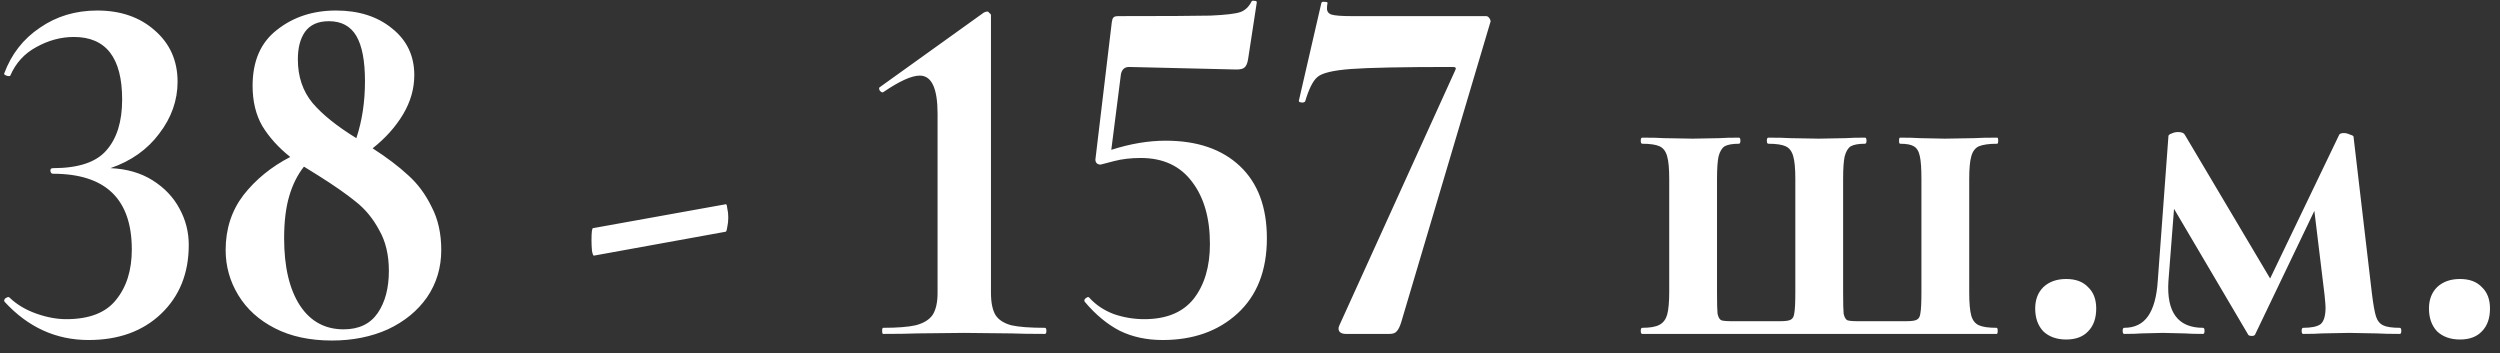 <?xml version="1.0" encoding="UTF-8"?> <svg xmlns="http://www.w3.org/2000/svg" width="177" height="25" viewBox="0 0 177 25" fill="none"><rect x="0" y="0" width="177" height="25" fill="#333333" stroke="none"/><path d="M7.82 11.905C8.972 11.953 9.968 12.241 10.808 12.769C11.648 13.297 12.284 13.969 12.716 14.785C13.148 15.577 13.364 16.429 13.364 17.341C13.364 19.357 12.704 20.989 11.384 22.237C10.088 23.461 8.384 24.073 6.272 24.073C3.968 24.073 1.988 23.173 0.332 21.373L0.296 21.301C0.296 21.205 0.344 21.133 0.44 21.085C0.56 21.013 0.644 21.013 0.692 21.085C1.196 21.565 1.82 21.937 2.564 22.201C3.308 22.465 4.016 22.597 4.688 22.597C6.32 22.597 7.496 22.141 8.216 21.229C8.96 20.317 9.332 19.129 9.332 17.665C9.332 14.089 7.472 12.301 3.752 12.301C3.656 12.301 3.596 12.241 3.572 12.121C3.548 11.977 3.608 11.905 3.752 11.905C5.552 11.905 6.812 11.485 7.532 10.645C8.276 9.805 8.648 8.605 8.648 7.045C8.648 4.093 7.508 2.617 5.228 2.617C4.316 2.617 3.428 2.857 2.564 3.337C1.724 3.793 1.112 4.465 0.728 5.353C0.728 5.377 0.692 5.389 0.62 5.389C0.548 5.389 0.464 5.365 0.368 5.317C0.296 5.269 0.272 5.233 0.296 5.209C0.8 3.841 1.64 2.761 2.816 1.969C3.992 1.153 5.348 0.745 6.884 0.745C8.54 0.745 9.896 1.213 10.952 2.149C12.032 3.085 12.572 4.297 12.572 5.785C12.572 7.105 12.14 8.329 11.276 9.457C10.436 10.585 9.284 11.401 7.82 11.905ZM26.381 10.501C27.389 11.149 28.229 11.785 28.901 12.409C29.573 13.009 30.125 13.753 30.556 14.641C31.012 15.505 31.241 16.525 31.241 17.701C31.241 18.949 30.904 20.065 30.233 21.049C29.561 22.009 28.637 22.765 27.46 23.317C26.285 23.845 24.965 24.109 23.5 24.109C21.941 24.109 20.596 23.821 19.468 23.245C18.34 22.669 17.477 21.889 16.877 20.905C16.276 19.921 15.976 18.853 15.976 17.701C15.976 16.213 16.396 14.917 17.236 13.813C18.101 12.709 19.204 11.809 20.549 11.113C19.709 10.441 19.049 9.709 18.569 8.917C18.113 8.125 17.884 7.177 17.884 6.073C17.884 4.321 18.46 3.001 19.613 2.113C20.765 1.201 22.157 0.745 23.788 0.745C25.396 0.745 26.716 1.165 27.748 2.005C28.805 2.845 29.332 3.949 29.332 5.317C29.332 6.277 29.069 7.201 28.541 8.089C28.012 8.977 27.293 9.781 26.381 10.501ZM23.285 1.501C22.517 1.501 21.953 1.753 21.593 2.257C21.256 2.737 21.088 3.385 21.088 4.201C21.088 5.425 21.436 6.457 22.133 7.297C22.828 8.113 23.86 8.941 25.229 9.781C25.637 8.557 25.84 7.213 25.84 5.749C25.84 4.309 25.637 3.241 25.229 2.545C24.82 1.849 24.172 1.501 23.285 1.501ZM24.328 23.317C25.409 23.317 26.212 22.933 26.741 22.165C27.268 21.397 27.532 20.401 27.532 19.177C27.532 18.049 27.305 17.089 26.849 16.297C26.416 15.481 25.864 14.809 25.192 14.281C24.544 13.753 23.669 13.141 22.564 12.445L21.52 11.797C21.064 12.373 20.716 13.069 20.477 13.885C20.236 14.701 20.116 15.697 20.116 16.873C20.116 18.889 20.488 20.473 21.233 21.625C21.977 22.753 23.009 23.317 24.328 23.317ZM42.058 18.097C42.01 18.121 41.962 18.013 41.914 17.773C41.89 17.533 41.878 17.281 41.878 17.017C41.878 16.441 41.914 16.153 41.986 16.153L51.382 14.461C51.43 14.437 51.466 14.533 51.49 14.749C51.538 14.941 51.562 15.157 51.562 15.397C51.562 15.637 51.538 15.865 51.49 16.081C51.466 16.273 51.43 16.381 51.382 16.405L42.058 18.097ZM62.529 23.641C62.48 23.641 62.456 23.569 62.456 23.425C62.456 23.281 62.48 23.209 62.529 23.209C63.536 23.209 64.305 23.149 64.832 23.029C65.385 22.885 65.781 22.645 66.02 22.309C66.26 21.949 66.38 21.421 66.38 20.725V8.053C66.38 6.253 65.96 5.353 65.121 5.353C64.544 5.353 63.693 5.737 62.565 6.505L62.492 6.541C62.42 6.541 62.349 6.493 62.276 6.397C62.228 6.277 62.228 6.205 62.276 6.181L69.656 0.889C69.752 0.841 69.837 0.817 69.909 0.817C69.957 0.817 70.004 0.853 70.052 0.925C70.124 0.973 70.16 1.021 70.16 1.069V20.725C70.16 21.421 70.269 21.949 70.484 22.309C70.701 22.645 71.073 22.885 71.6 23.029C72.129 23.149 72.921 23.209 73.977 23.209C74.049 23.209 74.085 23.281 74.085 23.425C74.085 23.569 74.049 23.641 73.977 23.641C72.993 23.641 72.201 23.629 71.6 23.605L68.252 23.569L64.941 23.605C64.341 23.629 63.536 23.641 62.529 23.641ZM82.531 9.961C84.763 9.961 86.515 10.561 87.787 11.761C89.059 12.961 89.695 14.665 89.695 16.873C89.695 19.153 88.999 20.929 87.607 22.201C86.239 23.449 84.475 24.073 82.315 24.073C81.187 24.073 80.179 23.857 79.291 23.425C78.403 22.969 77.575 22.285 76.807 21.373L76.771 21.301C76.771 21.205 76.819 21.133 76.915 21.085C77.011 21.013 77.083 21.013 77.131 21.085C77.587 21.589 78.163 21.973 78.859 22.237C79.555 22.477 80.275 22.597 81.019 22.597C82.579 22.597 83.743 22.117 84.511 21.157C85.279 20.173 85.663 18.877 85.663 17.269C85.663 15.445 85.243 13.981 84.403 12.877C83.563 11.749 82.351 11.185 80.767 11.185C80.071 11.185 79.447 11.257 78.895 11.401C78.367 11.545 78.043 11.629 77.923 11.653C77.803 11.653 77.707 11.617 77.635 11.545C77.563 11.449 77.539 11.341 77.563 11.221L78.715 1.573C78.739 1.405 78.775 1.297 78.823 1.249C78.871 1.177 78.991 1.141 79.183 1.141C82.447 1.141 84.619 1.129 85.699 1.105C86.779 1.057 87.487 0.973 87.823 0.853C88.159 0.733 88.423 0.481 88.615 0.097C88.639 0.049 88.711 0.037 88.831 0.061C88.951 0.061 88.999 0.109 88.975 0.205L88.363 4.201C88.315 4.489 88.231 4.681 88.111 4.777C88.015 4.873 87.823 4.921 87.535 4.921L79.939 4.741C79.627 4.741 79.435 4.909 79.363 5.245L78.679 10.609C80.023 10.177 81.307 9.961 82.531 9.961ZM99.206 22.813C99.11 23.125 99.002 23.341 98.882 23.461C98.786 23.581 98.618 23.641 98.378 23.641H95.282C95.09 23.641 94.946 23.593 94.85 23.497C94.754 23.377 94.742 23.233 94.814 23.065L103.022 4.993C103.118 4.825 103.07 4.741 102.878 4.741C99.326 4.741 96.914 4.789 95.642 4.885C94.37 4.981 93.578 5.173 93.266 5.461C92.954 5.725 92.666 6.301 92.402 7.189C92.354 7.237 92.294 7.261 92.222 7.261C92.15 7.261 92.078 7.249 92.006 7.225C91.958 7.177 91.946 7.129 91.97 7.081L93.554 0.205C93.578 0.133 93.662 0.109 93.806 0.133C93.95 0.133 94.01 0.169 93.986 0.241C93.962 0.337 93.95 0.457 93.95 0.601C93.95 0.817 94.058 0.961 94.274 1.033C94.514 1.105 94.982 1.141 95.678 1.141H105.218C105.314 1.141 105.398 1.201 105.47 1.321C105.542 1.441 105.554 1.537 105.506 1.609L99.206 22.813ZM116.273 23.641C116.201 23.641 116.165 23.569 116.165 23.425C116.165 23.281 116.201 23.209 116.273 23.209C116.825 23.209 117.233 23.137 117.497 22.993C117.761 22.849 117.941 22.609 118.037 22.273C118.133 21.913 118.181 21.373 118.181 20.653V12.661C118.181 11.941 118.133 11.413 118.037 11.077C117.941 10.717 117.761 10.477 117.497 10.357C117.233 10.237 116.825 10.177 116.273 10.177C116.201 10.177 116.165 10.105 116.165 9.961C116.165 9.817 116.201 9.745 116.273 9.745C116.945 9.745 117.461 9.757 117.821 9.781L119.837 9.817L121.745 9.781C122.081 9.757 122.537 9.745 123.113 9.745C123.185 9.745 123.221 9.817 123.221 9.961C123.221 10.105 123.185 10.177 123.113 10.177C122.657 10.177 122.321 10.237 122.105 10.357C121.913 10.477 121.769 10.717 121.673 11.077C121.601 11.413 121.565 11.941 121.565 12.661V20.725C121.565 21.469 121.577 21.961 121.601 22.201C121.649 22.441 121.733 22.597 121.853 22.669C121.973 22.717 122.225 22.741 122.609 22.741H126.029C126.413 22.741 126.665 22.705 126.785 22.633C126.929 22.561 127.013 22.405 127.037 22.165C127.085 21.925 127.109 21.421 127.109 20.653V12.661C127.109 11.941 127.061 11.413 126.965 11.077C126.869 10.717 126.689 10.477 126.425 10.357C126.161 10.237 125.753 10.177 125.201 10.177C125.129 10.177 125.093 10.105 125.093 9.961C125.093 9.817 125.129 9.745 125.201 9.745C125.873 9.745 126.389 9.757 126.749 9.781L128.765 9.817L130.673 9.781C131.009 9.757 131.465 9.745 132.041 9.745C132.113 9.745 132.149 9.817 132.149 9.961C132.149 10.105 132.113 10.177 132.041 10.177C131.585 10.177 131.249 10.237 131.033 10.357C130.841 10.477 130.697 10.717 130.601 11.077C130.529 11.413 130.493 11.941 130.493 12.661V20.725C130.493 21.469 130.505 21.961 130.529 22.201C130.577 22.441 130.661 22.597 130.781 22.669C130.901 22.717 131.153 22.741 131.537 22.741H134.957C135.341 22.741 135.593 22.705 135.713 22.633C135.857 22.561 135.941 22.405 135.965 22.165C136.013 21.925 136.037 21.421 136.037 20.653V12.661C136.037 11.941 136.001 11.413 135.929 11.077C135.857 10.717 135.713 10.477 135.497 10.357C135.305 10.237 134.981 10.177 134.525 10.177C134.477 10.177 134.453 10.105 134.453 9.961C134.453 9.817 134.477 9.745 134.525 9.745C135.125 9.745 135.593 9.757 135.929 9.781L137.693 9.817L139.781 9.781C140.165 9.757 140.705 9.745 141.401 9.745C141.449 9.745 141.473 9.817 141.473 9.961C141.473 10.105 141.449 10.177 141.401 10.177C140.825 10.177 140.393 10.237 140.105 10.357C139.841 10.477 139.661 10.717 139.565 11.077C139.469 11.413 139.421 11.941 139.421 12.661V20.725C139.421 21.445 139.469 21.985 139.565 22.345C139.661 22.681 139.841 22.909 140.105 23.029C140.369 23.149 140.789 23.209 141.365 23.209C141.413 23.209 141.437 23.281 141.437 23.425C141.437 23.569 141.413 23.641 141.365 23.641H116.273ZM146.288 24.037C145.616 24.037 145.076 23.845 144.668 23.461C144.284 23.053 144.092 22.513 144.092 21.841C144.092 21.217 144.284 20.713 144.668 20.329C145.076 19.945 145.616 19.753 146.288 19.753C146.96 19.753 147.476 19.945 147.836 20.329C148.22 20.689 148.412 21.193 148.412 21.841C148.412 22.537 148.22 23.077 147.836 23.461C147.476 23.845 146.96 24.037 146.288 24.037ZM169.905 23.209C169.977 23.209 170.013 23.281 170.013 23.425C170.013 23.569 169.977 23.641 169.905 23.641C169.209 23.641 168.669 23.629 168.285 23.605L166.305 23.569L164.397 23.605C164.085 23.629 163.641 23.641 163.065 23.641C162.993 23.641 162.957 23.569 162.957 23.425C162.957 23.281 162.993 23.209 163.065 23.209C163.641 23.209 164.049 23.125 164.289 22.957C164.529 22.765 164.649 22.369 164.649 21.769C164.649 21.649 164.625 21.349 164.577 20.869L163.857 14.929L159.681 23.641C159.657 23.737 159.573 23.785 159.429 23.785C159.261 23.785 159.165 23.737 159.141 23.641L153.921 14.785L153.525 19.897C153.381 22.105 154.197 23.209 155.973 23.209C156.045 23.209 156.081 23.281 156.081 23.425C156.081 23.569 156.045 23.641 155.973 23.641C155.421 23.641 154.989 23.629 154.677 23.605L153.129 23.569L151.617 23.605C151.329 23.629 150.921 23.641 150.393 23.641C150.321 23.641 150.285 23.569 150.285 23.425C150.285 23.281 150.321 23.209 150.393 23.209C151.137 23.209 151.701 22.933 152.085 22.381C152.469 21.829 152.697 21.001 152.769 19.897L153.525 9.637C153.525 9.565 153.597 9.505 153.741 9.457C153.885 9.385 154.041 9.349 154.209 9.349C154.449 9.349 154.605 9.409 154.677 9.529L160.725 19.717L165.621 9.529C165.669 9.457 165.777 9.421 165.945 9.421C166.089 9.421 166.233 9.457 166.377 9.529C166.545 9.577 166.629 9.625 166.629 9.673L167.925 20.725C168.021 21.517 168.117 22.069 168.213 22.381C168.309 22.693 168.477 22.909 168.717 23.029C168.957 23.149 169.353 23.209 169.905 23.209ZM174.167 24.037C173.495 24.037 172.955 23.845 172.547 23.461C172.163 23.053 171.971 22.513 171.971 21.841C171.971 21.217 172.163 20.713 172.547 20.329C172.955 19.945 173.495 19.753 174.167 19.753C174.839 19.753 175.355 19.945 175.715 20.329C176.099 20.689 176.291 21.193 176.291 21.841C176.291 22.537 176.099 23.077 175.715 23.461C175.355 23.845 174.839 24.037 174.167 24.037Z" fill="white"></path></svg> 